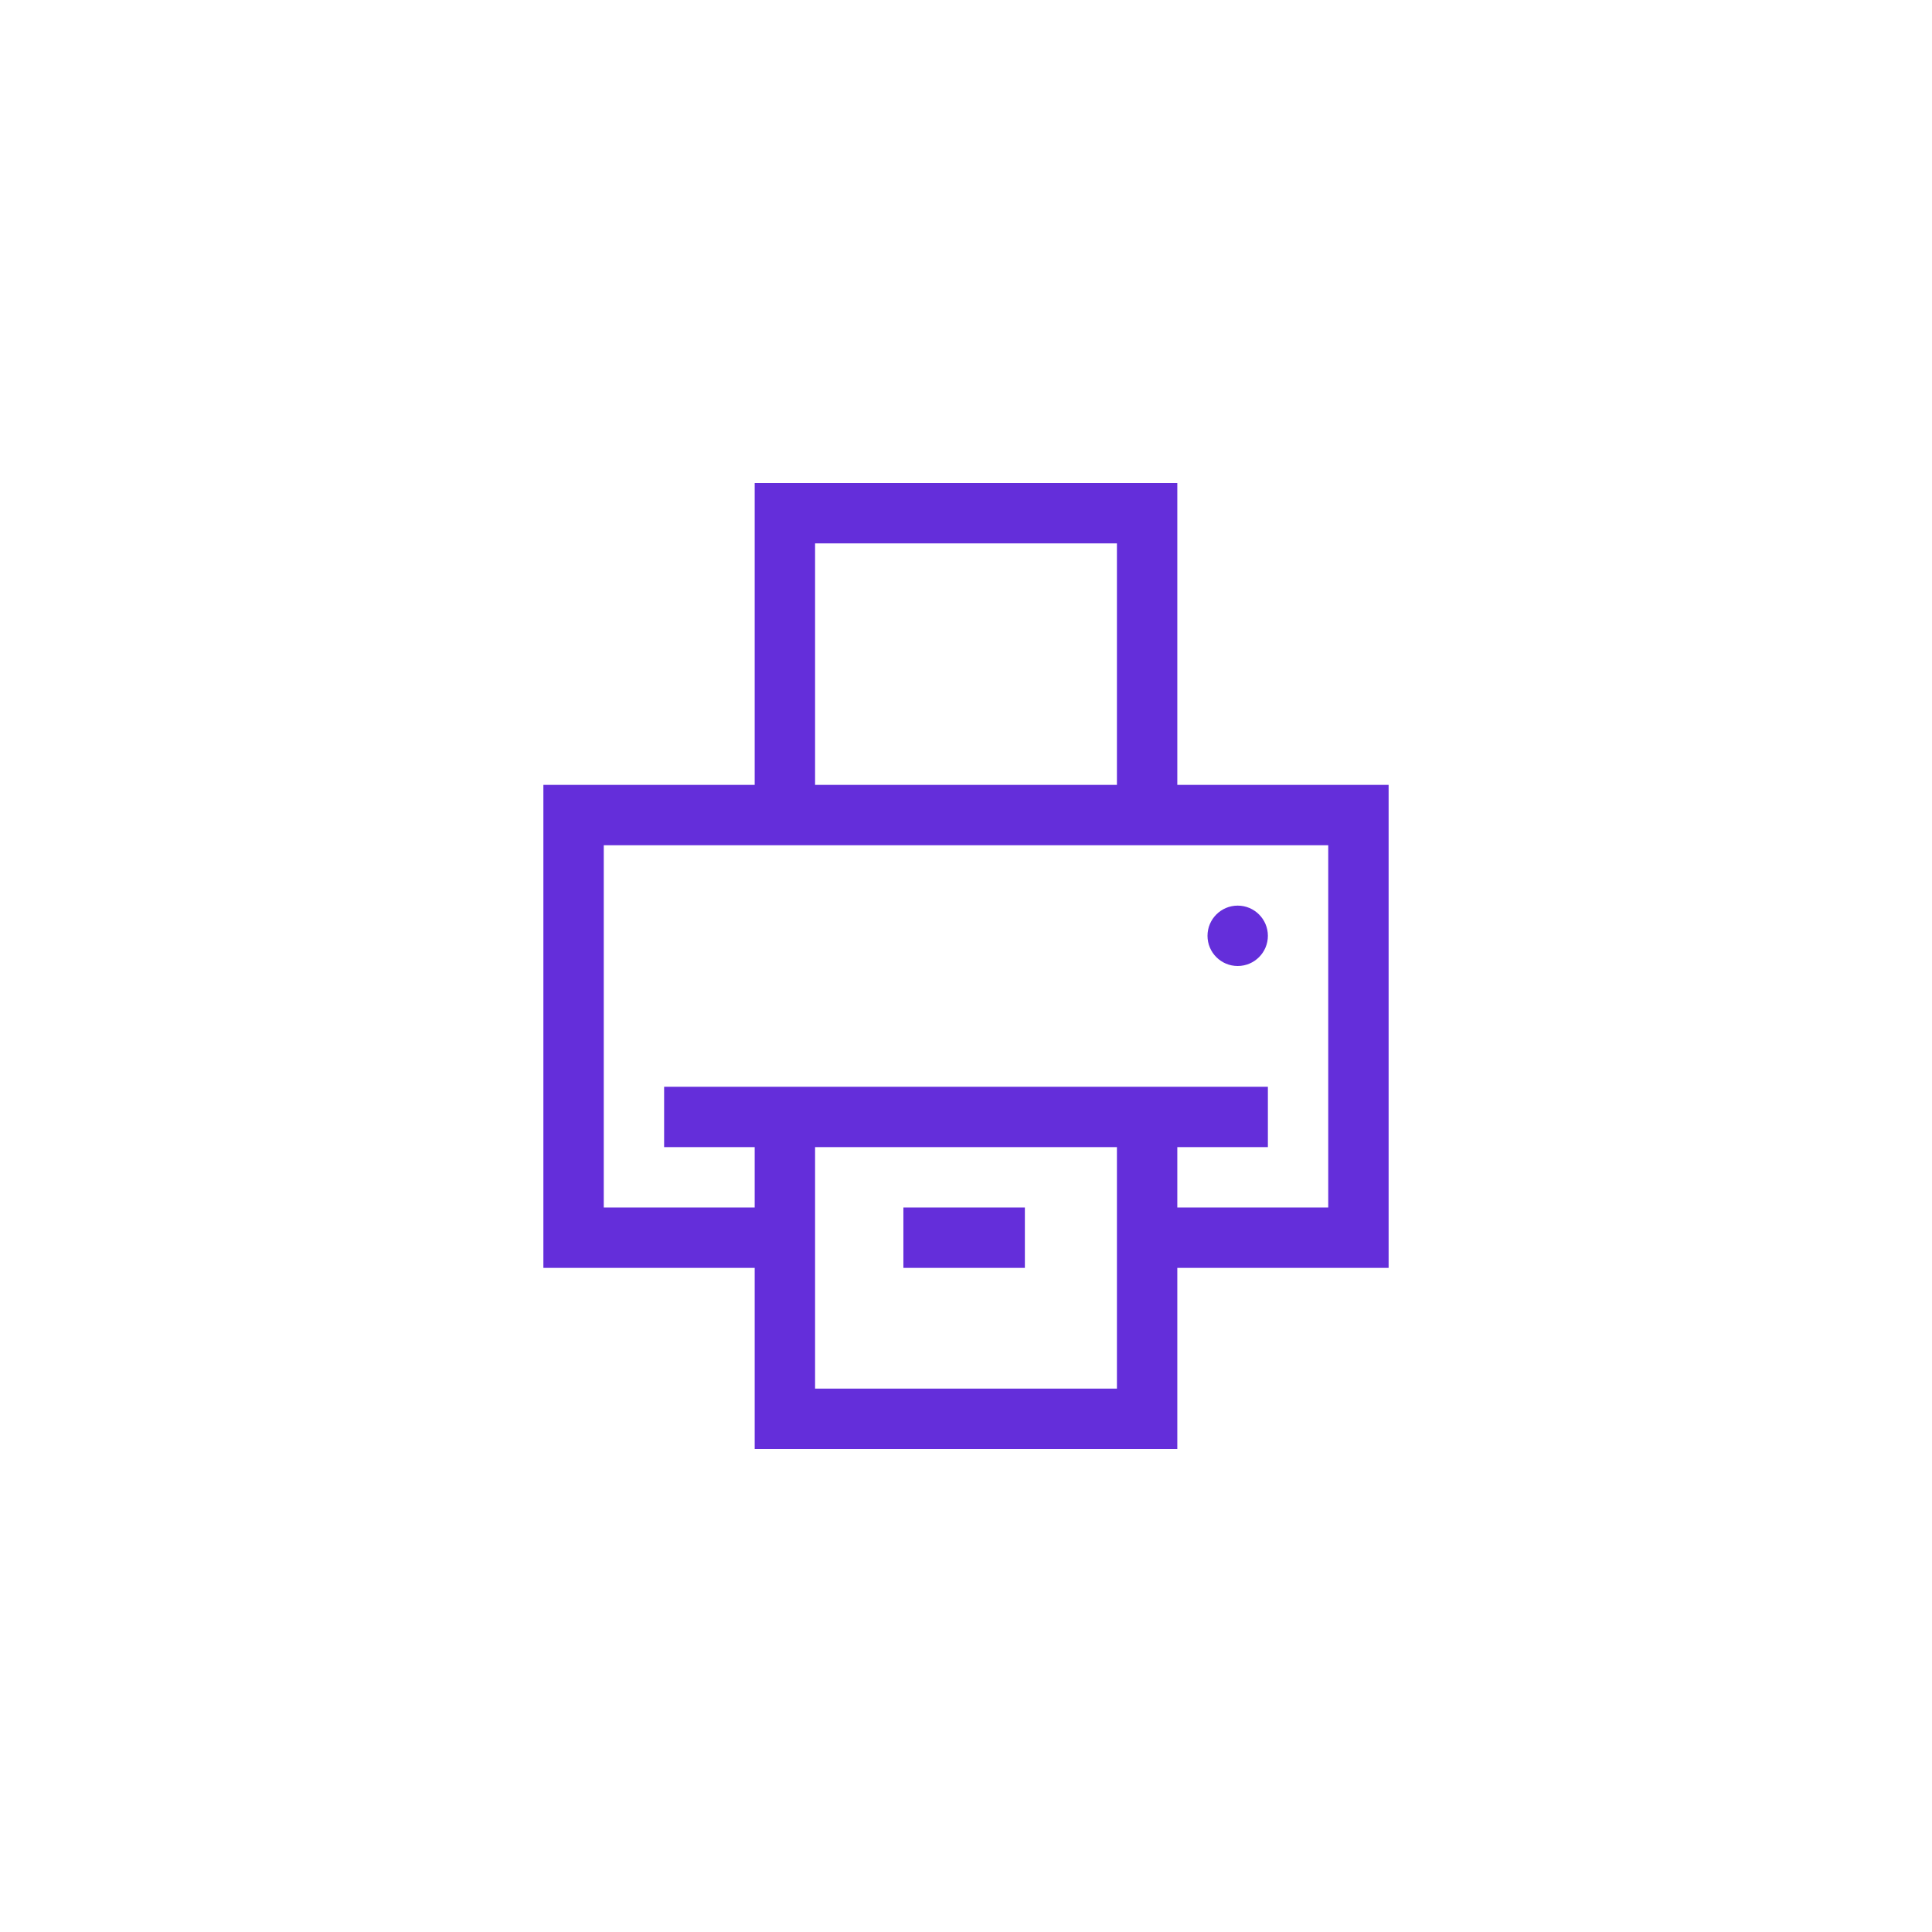 <svg width="91" height="91" viewBox="0 0 91 91" fill="none" xmlns="http://www.w3.org/2000/svg">
<path d="M65.406 36.969H55.453V22.75H35.547V36.969H25.594V59.719H35.547V68.25H55.453V59.719H65.406V36.969ZM38.391 25.594H52.609V36.969H38.391V25.594ZM52.609 65.406H38.391V54.031H52.609V65.406ZM62.562 56.875H55.453V54.031H59.719V51.188H31.281V54.031H35.547V56.875H28.438V39.812H62.562V56.875Z" fill="#642EDA"/>
<path d="M58.297 45.5C59.082 45.5 59.719 44.863 59.719 44.078C59.719 43.293 59.082 42.656 58.297 42.656C57.512 42.656 56.875 43.293 56.875 44.078C56.875 44.863 57.512 45.5 58.297 45.5Z" fill="#642EDA"/>
<path d="M42.551 56.875H48.273V59.719H42.551V56.875Z" fill="#642EDA"/>
</svg>
